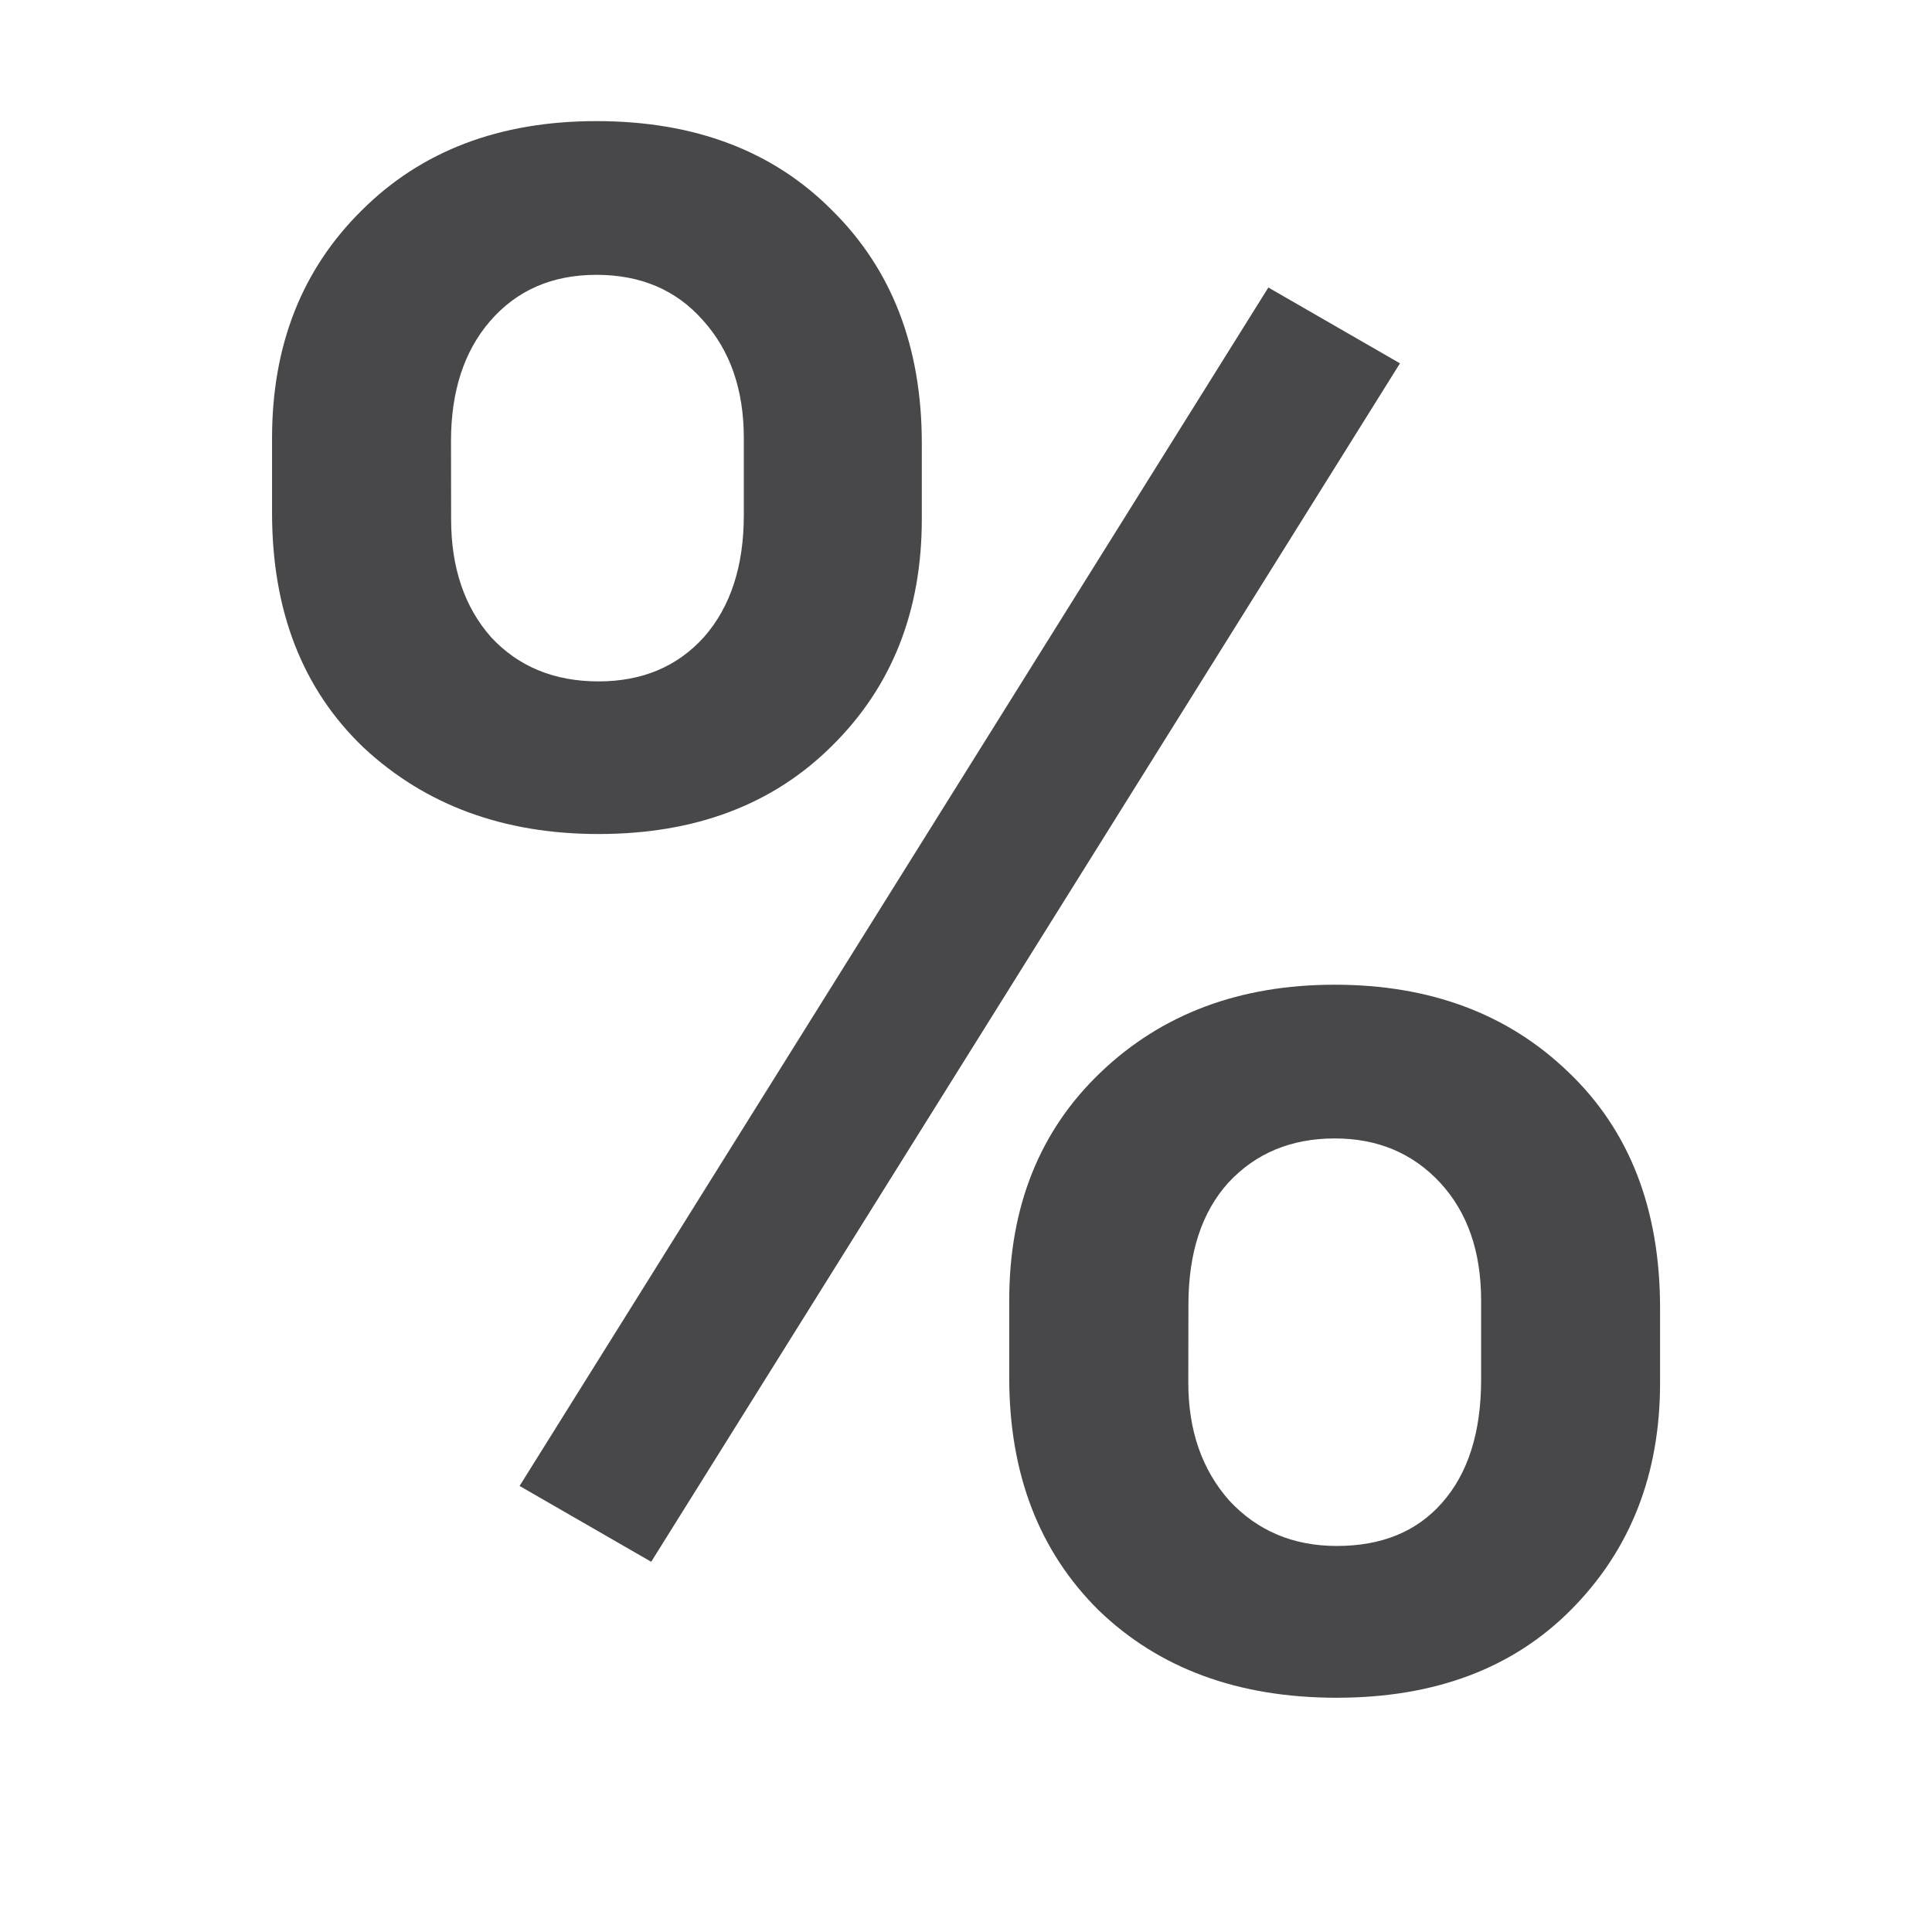 <svg viewBox="0 0 16 16" xmlns="http://www.w3.org/2000/svg"><path d="m2.253 3.628q0-1.151.741-1.884.741-.741 1.945-.741 1.221 0 1.954.741.741.733.741 1.927v.628q0 1.142-.741 1.875-.733.733-1.936.733-1.177 0-1.945-.715-.759-.724-.759-1.945zm1.483.672q0 .602.331.977.34.366.89.366.541 0 .872-.366.331-.375.331-1.012v-.637q0-.602-.34-.977-.331-.375-.881-.375-.549 0-.881.384-.323.375-.323.994zm4.622 6.471q0-1.169.759-1.892.759-.724 1.936-.724 1.186 0 1.936.724.759.724.759 1.954v.619q0 1.134-.733 1.875-.724.733-1.945.733-1.221 0-1.971-.724-.741-.733-.741-1.927zm1.483.68q0 .593.34.977.349.375.89.375.558 0 .872-.358.323-.366.323-1.02v-.654q0-.61-.34-.977-.34-.366-.872-.366-.541 0-.881.366-.331.366-.331 1.012zm-4.448 1.483-1.09-.628 6.201-9.925 1.09.628z" fill="#48484a"/></svg>